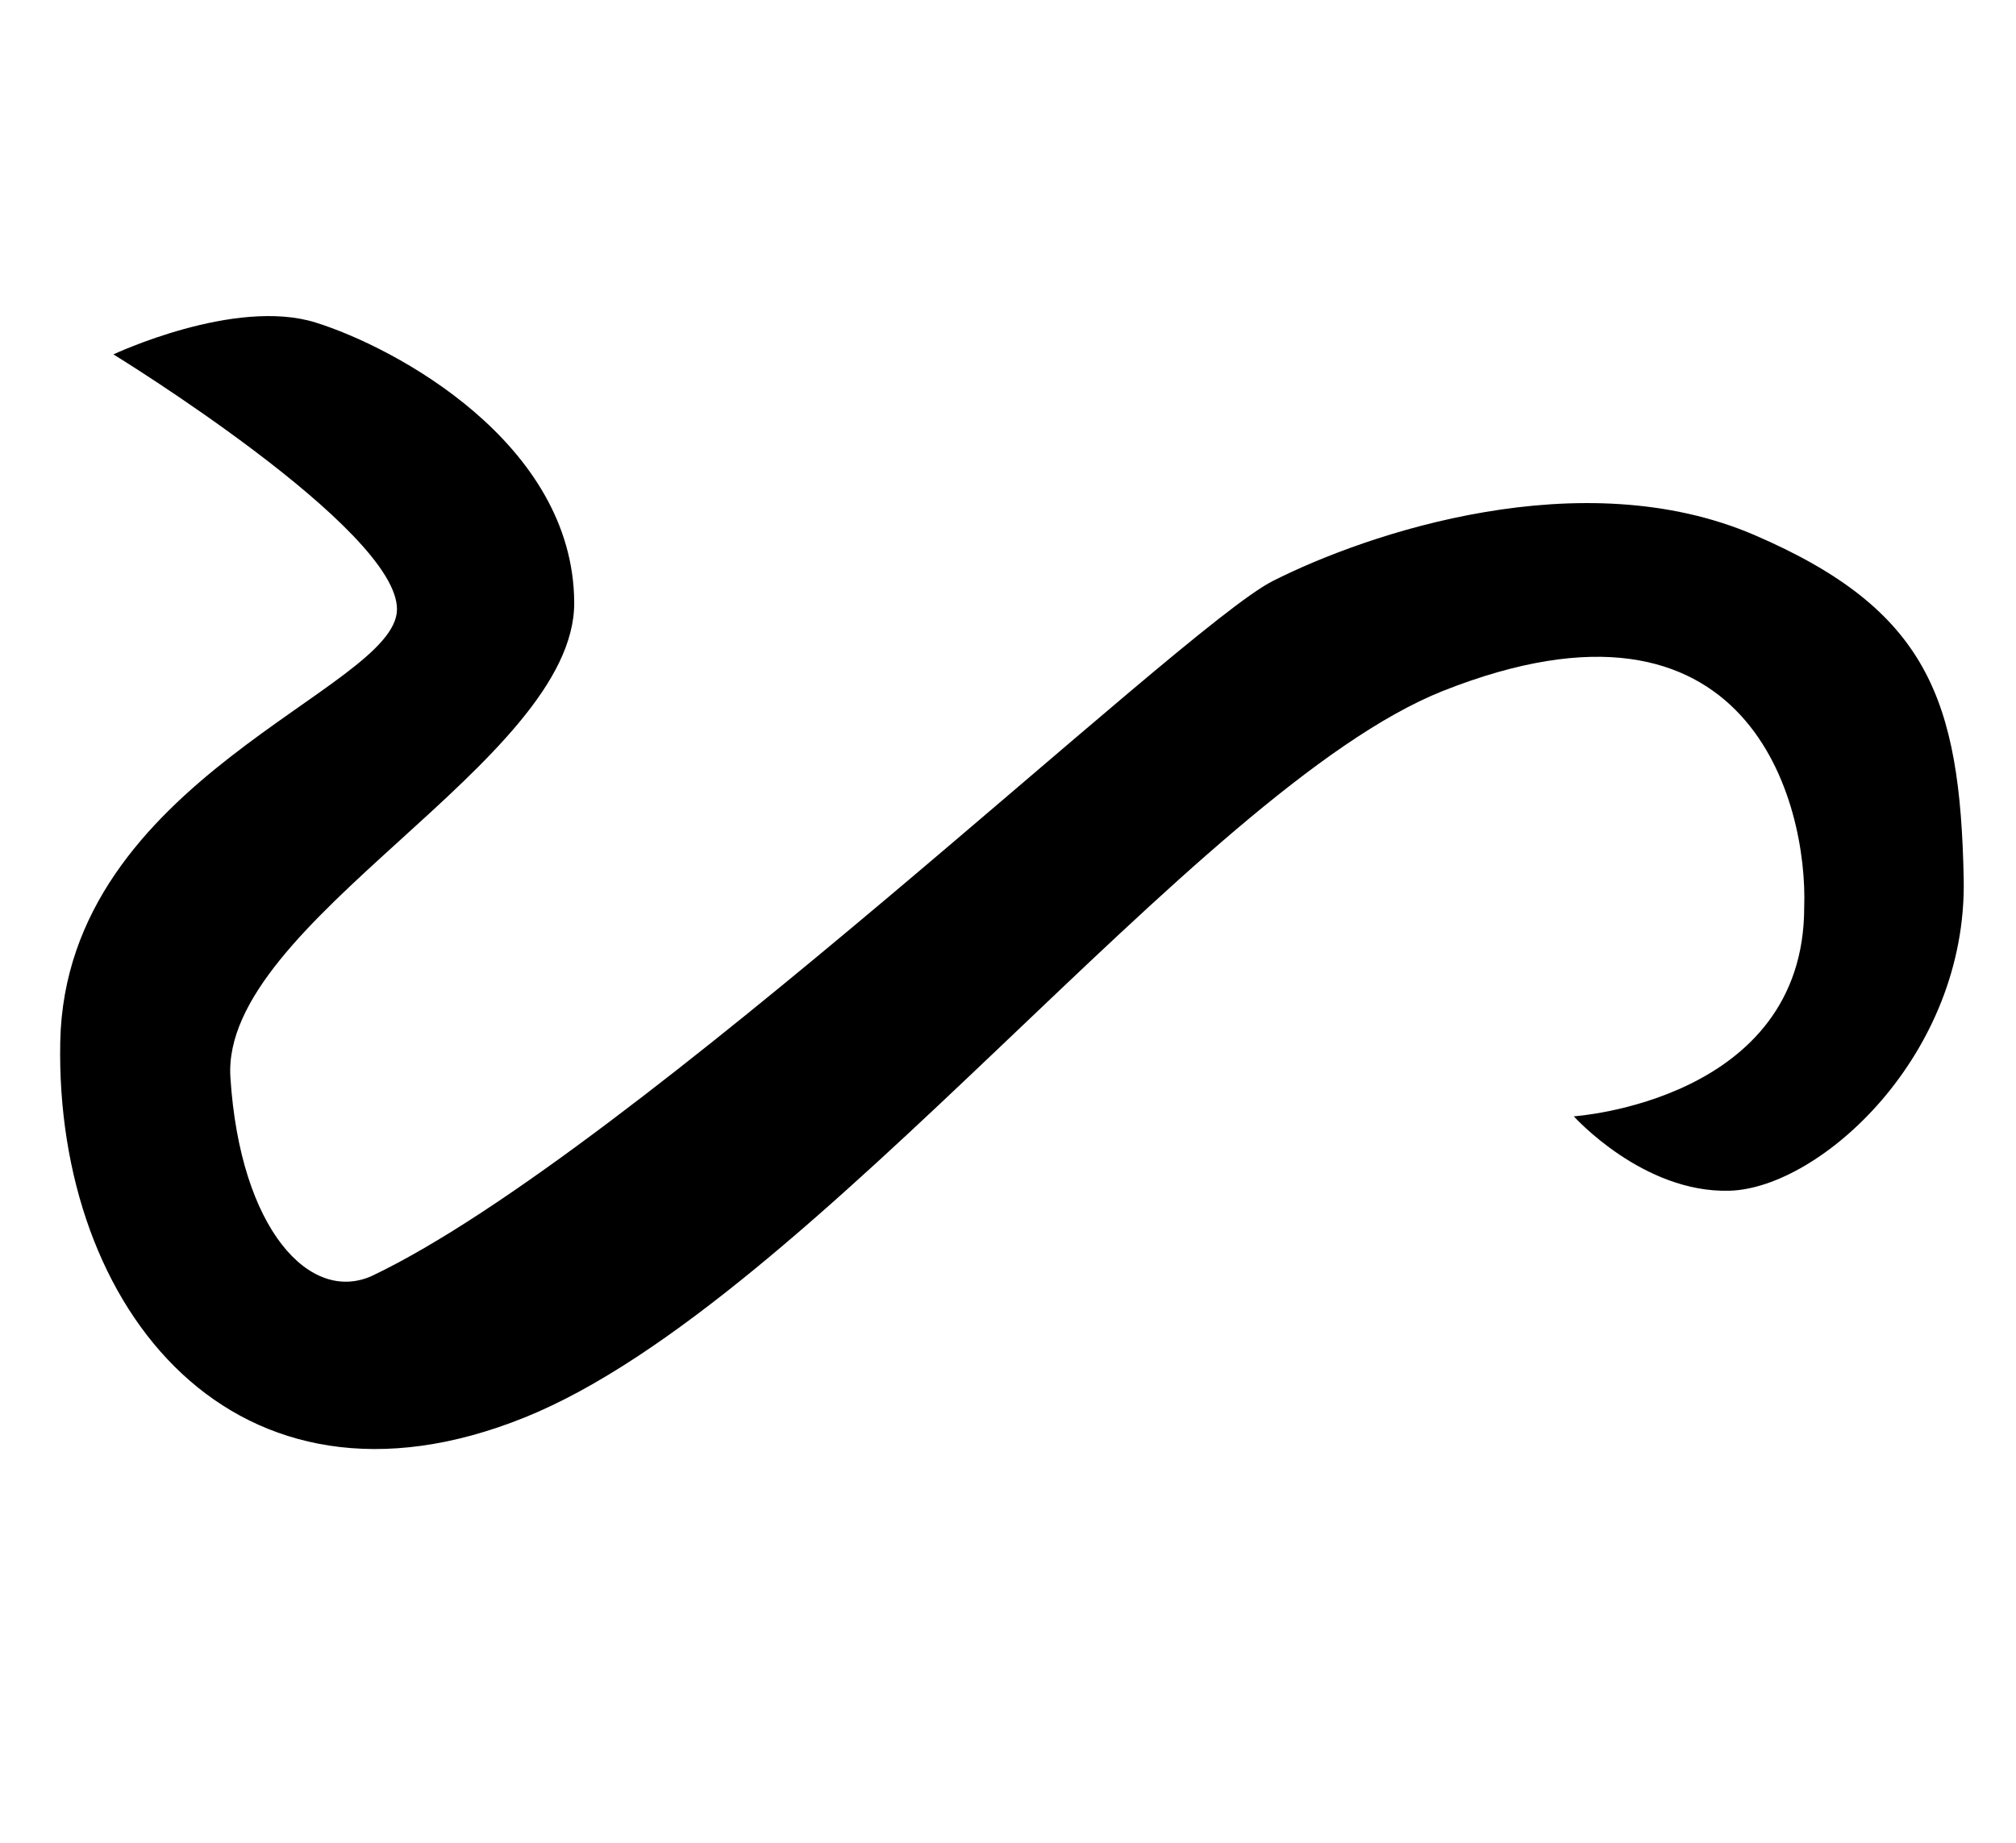 <?xml version="1.0" encoding="UTF-8" standalone="no"?>
<!-- Created with Inkscape (http://www.inkscape.org/) -->
<svg
   xmlns:dc="http://purl.org/dc/elements/1.1/"
   xmlns:cc="http://web.resource.org/cc/"
   xmlns:rdf="http://www.w3.org/1999/02/22-rdf-syntax-ns#"
   xmlns:svg="http://www.w3.org/2000/svg"
   xmlns="http://www.w3.org/2000/svg"
   xmlns:sodipodi="http://sodipodi.sourceforge.net/DTD/sodipodi-0.dtd"
   xmlns:inkscape="http://www.inkscape.org/namespaces/inkscape"
   id="svg2"
   sodipodi:version="0.32"
   inkscape:version="0.45.1"
   width="35"
   height="32"
   version="1.0"
   sodipodi:docbase="C:\Users\Trenton Cronholm\Desktop"
   sodipodi:docname="Baybayin_Ya.svg"
   inkscape:output_extension="org.inkscape.output.svg.inkscape">
  <defs
     id="defs5" />
  <sodipodi:namedview
     inkscape:window-height="718"
     inkscape:window-width="1024"
     inkscape:pageshadow="2"
     inkscape:pageopacity="0.0"
     guidetolerance="10.0"
     gridtolerance="10.0"
     objecttolerance="10.0"
     borderopacity="1.0"
     bordercolor="#666666"
     pagecolor="#ffffff"
     id="base"
     inkscape:zoom="16.25"
     inkscape:cx="17.5"
     inkscape:cy="15.900923"
     inkscape:window-x="-8"
     inkscape:window-y="-8"
     inkscape:current-layer="svg2" />
  <path
     style="fill:#000000;fill-rule:evenodd;stroke:none;stroke-width:1px;stroke-linecap:butt;stroke-linejoin:miter;stroke-opacity:1;fill-opacity:1"
     d="M 27.323,19.385 C 27.323,19.385 31.323,19.123 31.323,15.754 C 31.387,13.985 30.4,9.877 25.046,12 C 20.779,13.701 14.108,22.6 9.108,24.615 C 4.086,26.639 0.954,22.738 1.046,18.092 C 1.138,13.508 6.877,11.985 6.892,10.585 C 6.908,9.184 1.969,6.154 1.969,6.154 C 1.969,6.154 4.074,5.163 5.477,5.6 C 6.862,6.031 9.954,7.692 9.969,10.462 C 9.985,13.231 3.827,16 4,18.708 C 4.169,21.354 5.385,22.646 6.462,22.154 C 10.985,20 20.489,10.906 22.092,10.092 C 23.745,9.254 27.462,8 30.462,9.292 C 33.462,10.585 34.031,12.138 34.092,15.262 C 34.154,18.323 31.6,20.629 30.031,20.677 C 28.523,20.723 27.323,19.385 27.323,19.385 z "
     id="path2161"
     sodipodi:nodetypes="ccczzzczzzczzzzc" />
</svg>
